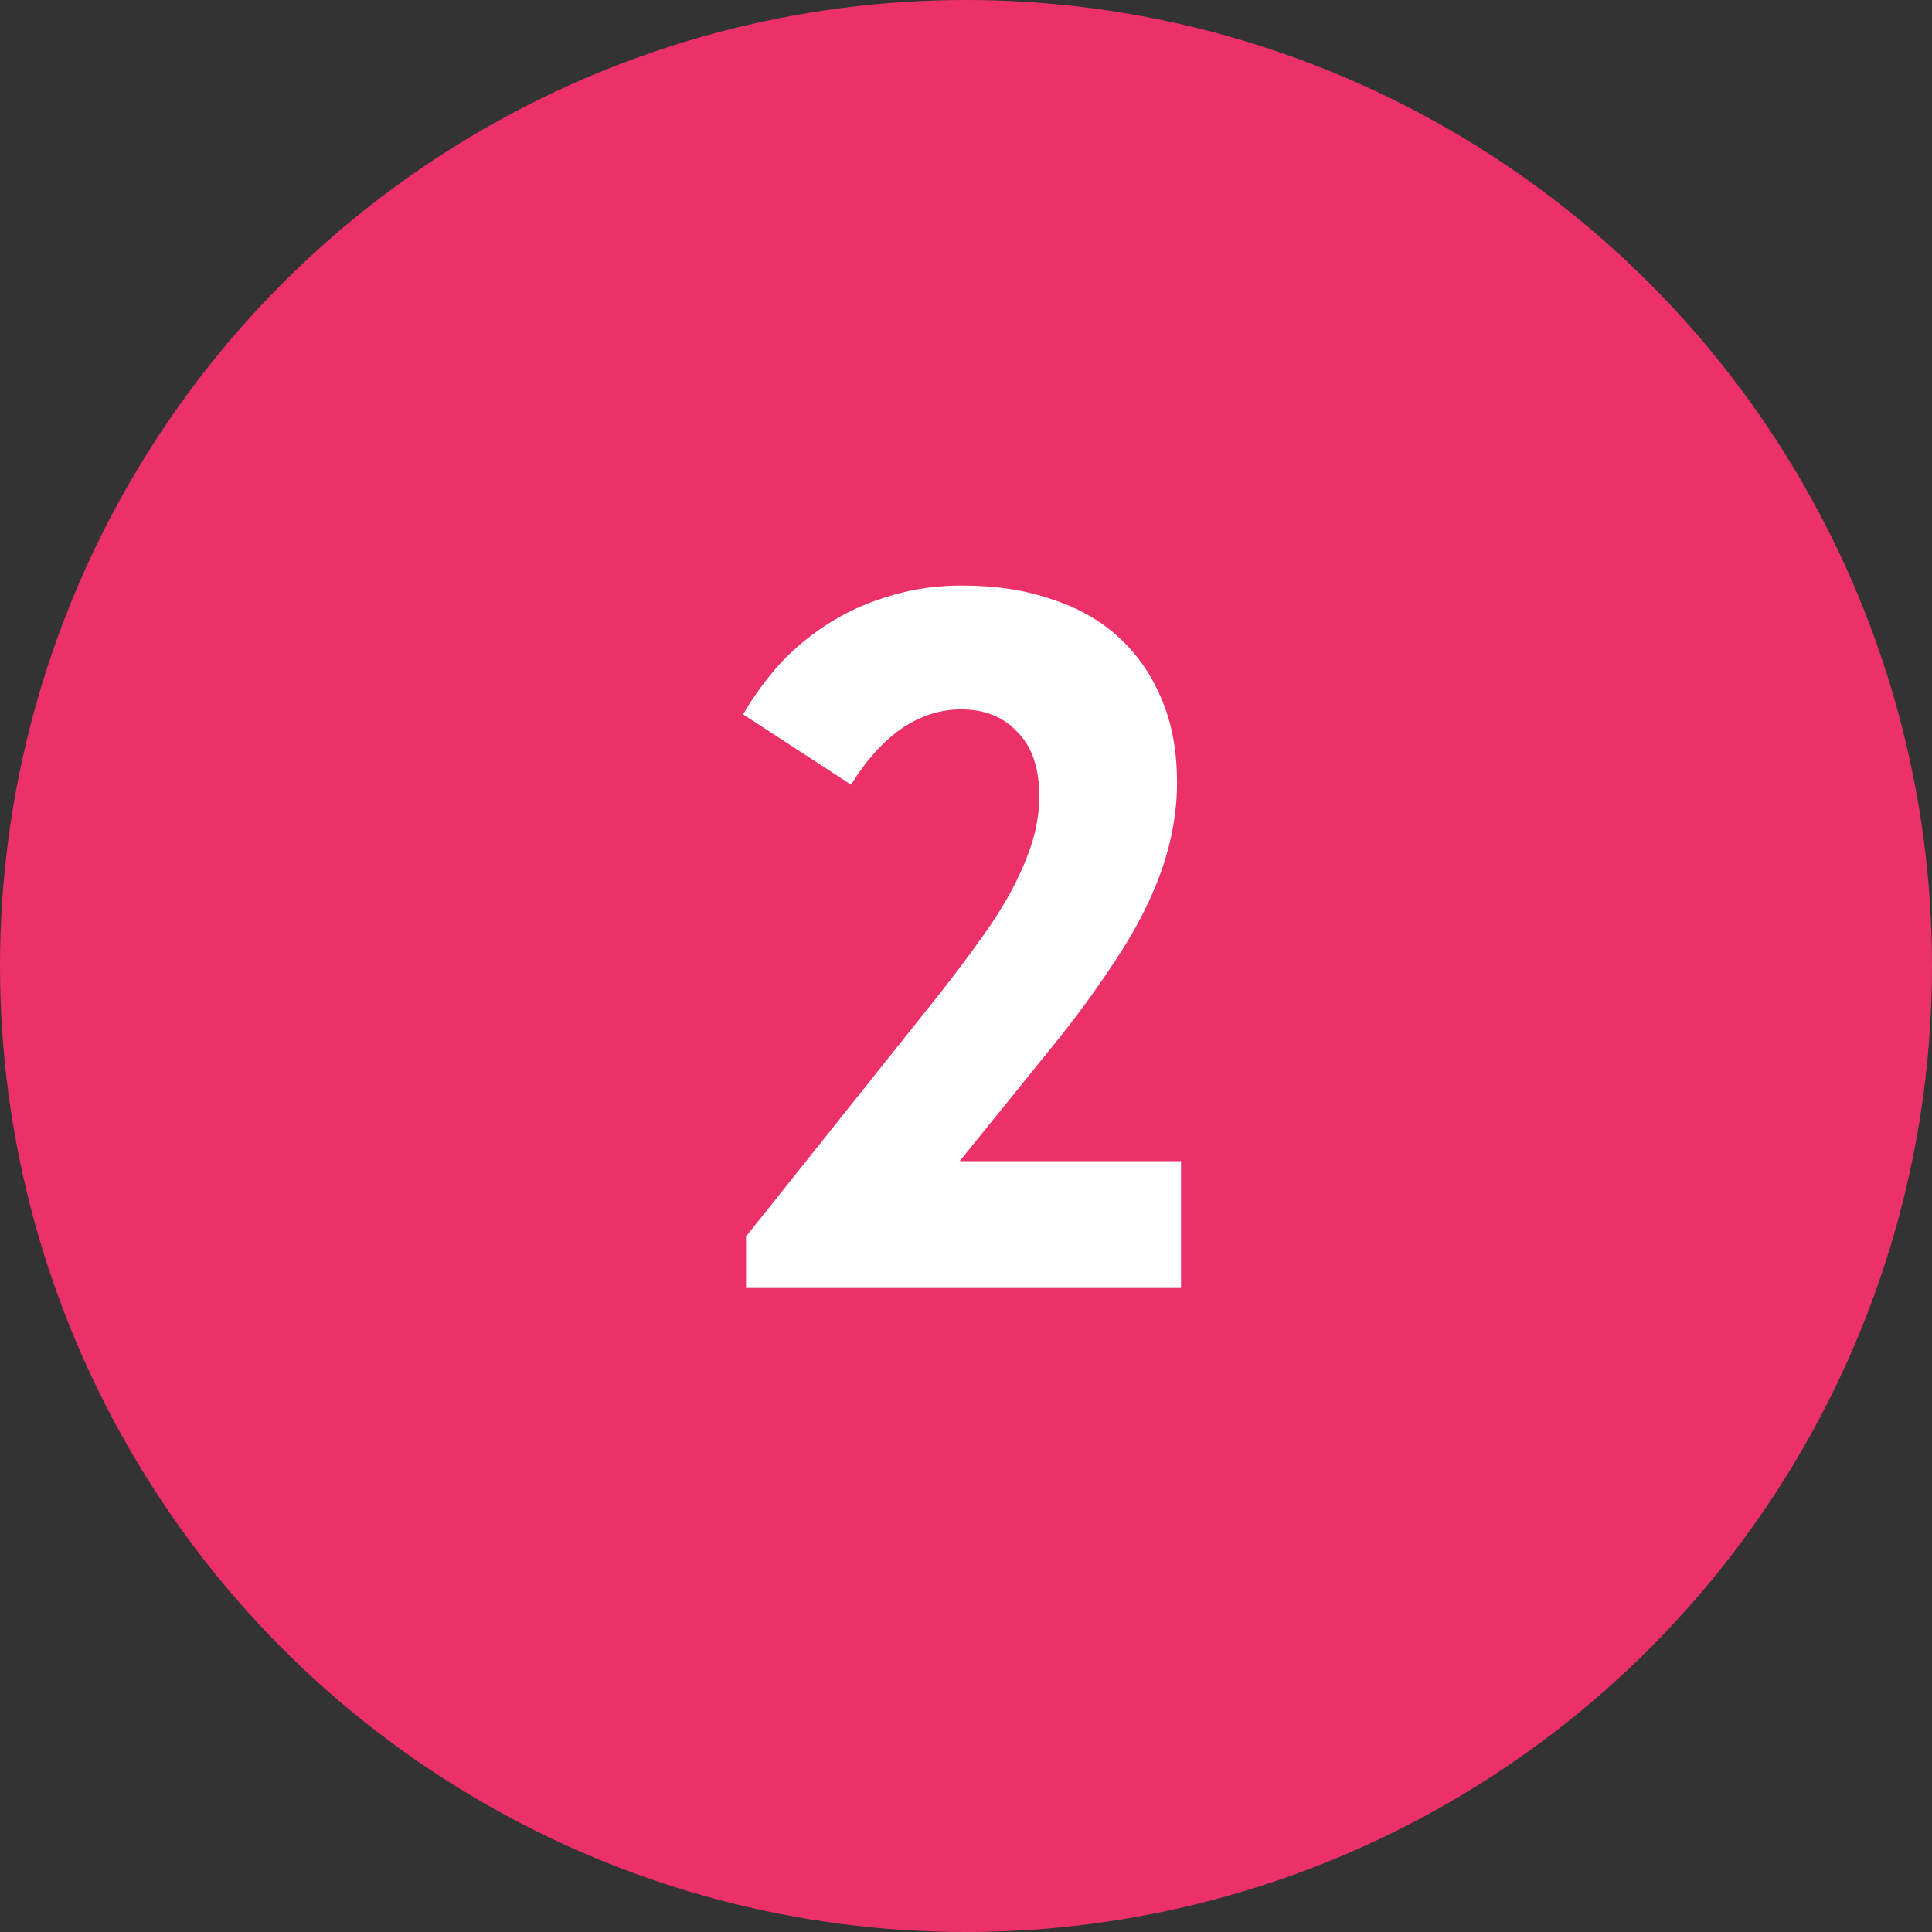 <?xml version="1.0" encoding="UTF-8"?> <svg xmlns="http://www.w3.org/2000/svg" width="39" height="39" viewBox="0 0 39 39" fill="none"><rect x="0" y="0" width="39" height="39" fill="#333333" stroke="none"/><circle cx="19.5" cy="19.5" r="19.5" fill="#EC3169"></circle><path d="M15.06 26V24.96L19 20.02C19.333 19.593 19.627 19.2 19.88 18.84C20.133 18.48 20.34 18.14 20.5 17.82C20.66 17.5 20.78 17.2 20.86 16.92C20.94 16.627 20.98 16.347 20.98 16.08C20.98 15.507 20.833 15.073 20.54 14.78C20.26 14.473 19.88 14.32 19.4 14.32C18.973 14.32 18.567 14.453 18.18 14.72C17.807 14.987 17.473 15.36 17.18 15.84L15 14.42C15.227 14.033 15.487 13.68 15.78 13.36C16.087 13.04 16.427 12.767 16.8 12.54C17.173 12.313 17.573 12.14 18 12.02C18.44 11.887 18.913 11.82 19.42 11.82C20.1 11.82 20.707 11.913 21.24 12.1C21.773 12.273 22.227 12.533 22.6 12.88C22.973 13.227 23.26 13.647 23.46 14.14C23.66 14.62 23.76 15.173 23.76 15.8C23.76 16.187 23.713 16.58 23.62 16.98C23.527 17.38 23.38 17.793 23.18 18.22C22.98 18.647 22.72 19.093 22.4 19.56C22.093 20.027 21.72 20.533 21.28 21.08L18.32 24.74L17.34 23.44H23.84V26H15.06Z" fill="white"></path></svg> 